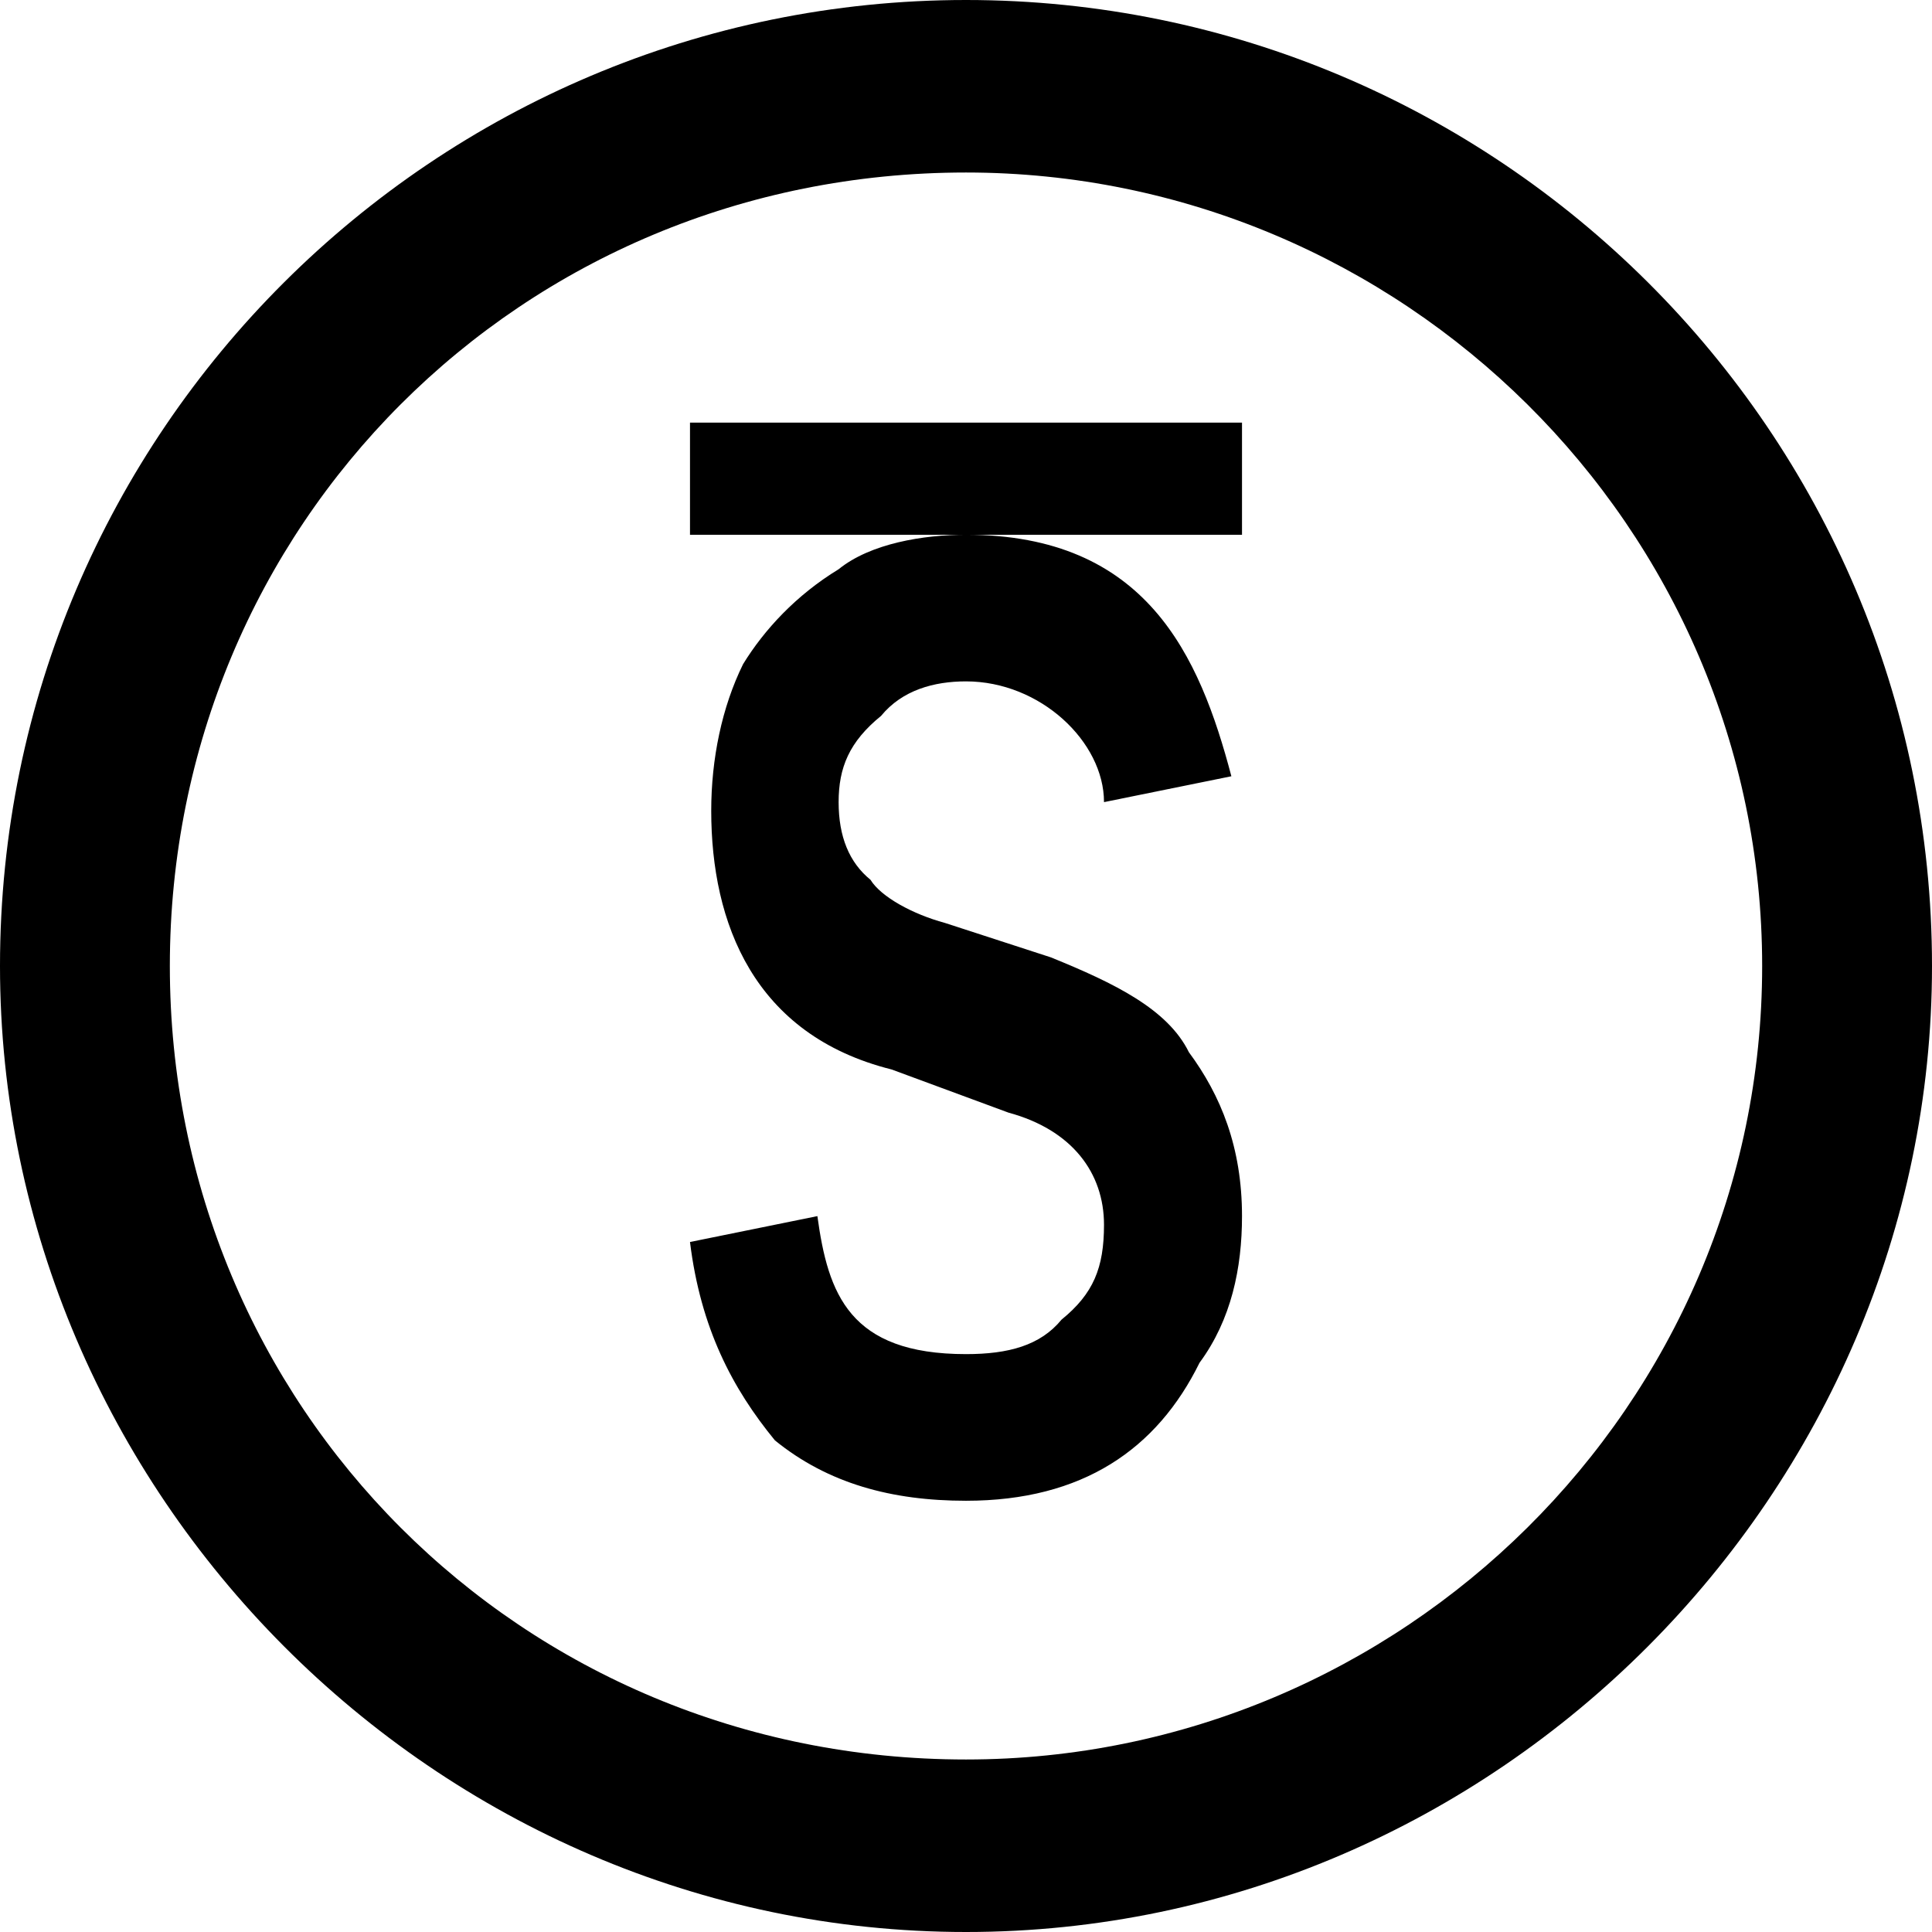 <?xml version="1.0" encoding="UTF-8"?> <svg xmlns="http://www.w3.org/2000/svg" width="100" height="100" viewBox="0 0 100 100" fill="none"><path d="M100 50C100 77.232 77.472 100 50 100C22.527 100 0 77.232 0 50C0 22.321 22.527 0 50 0C77.472 0 100 22.321 100 50ZM8.791 50C8.791 72.768 26.923 91.071 50 91.071C72.528 91.071 91.209 72.768 91.209 50C91.209 27.232 72.528 8.929 50 8.929C26.923 8.929 8.791 27.232 8.791 50ZM63.736 40.179L57.143 41.518C57.143 38.393 53.846 35.268 50 35.268C48.352 35.268 46.703 35.714 45.604 37.054C43.956 38.393 43.407 39.732 43.407 41.518C43.407 43.304 43.956 44.643 45.055 45.536C45.604 46.429 47.253 47.321 48.901 47.768L54.396 49.554C57.692 50.893 60.44 52.232 61.538 54.464C63.187 56.696 64.286 59.375 64.286 62.946C64.286 65.625 63.736 68.304 62.088 70.536C59.89 75 56.044 77.679 50 77.679C46.154 77.679 42.857 76.786 40.11 74.554C37.912 71.875 36.264 68.75 35.714 64.286L42.308 62.946C42.857 66.964 43.956 70.089 50 70.089C52.198 70.089 53.846 69.643 54.945 68.304C56.593 66.964 57.143 65.625 57.143 63.393C57.143 60.714 55.495 58.482 52.198 57.589L46.154 55.357C39.011 53.571 36.813 47.768 36.813 41.964C36.813 39.286 37.363 36.607 38.462 34.375C39.56 32.589 41.209 30.804 43.407 29.464C45.055 28.125 47.802 27.679 50 27.679H35.714V21.875H64.286V27.679H50C59.341 27.679 62.088 33.929 63.736 40.179Z" fill="black"></path></svg> 